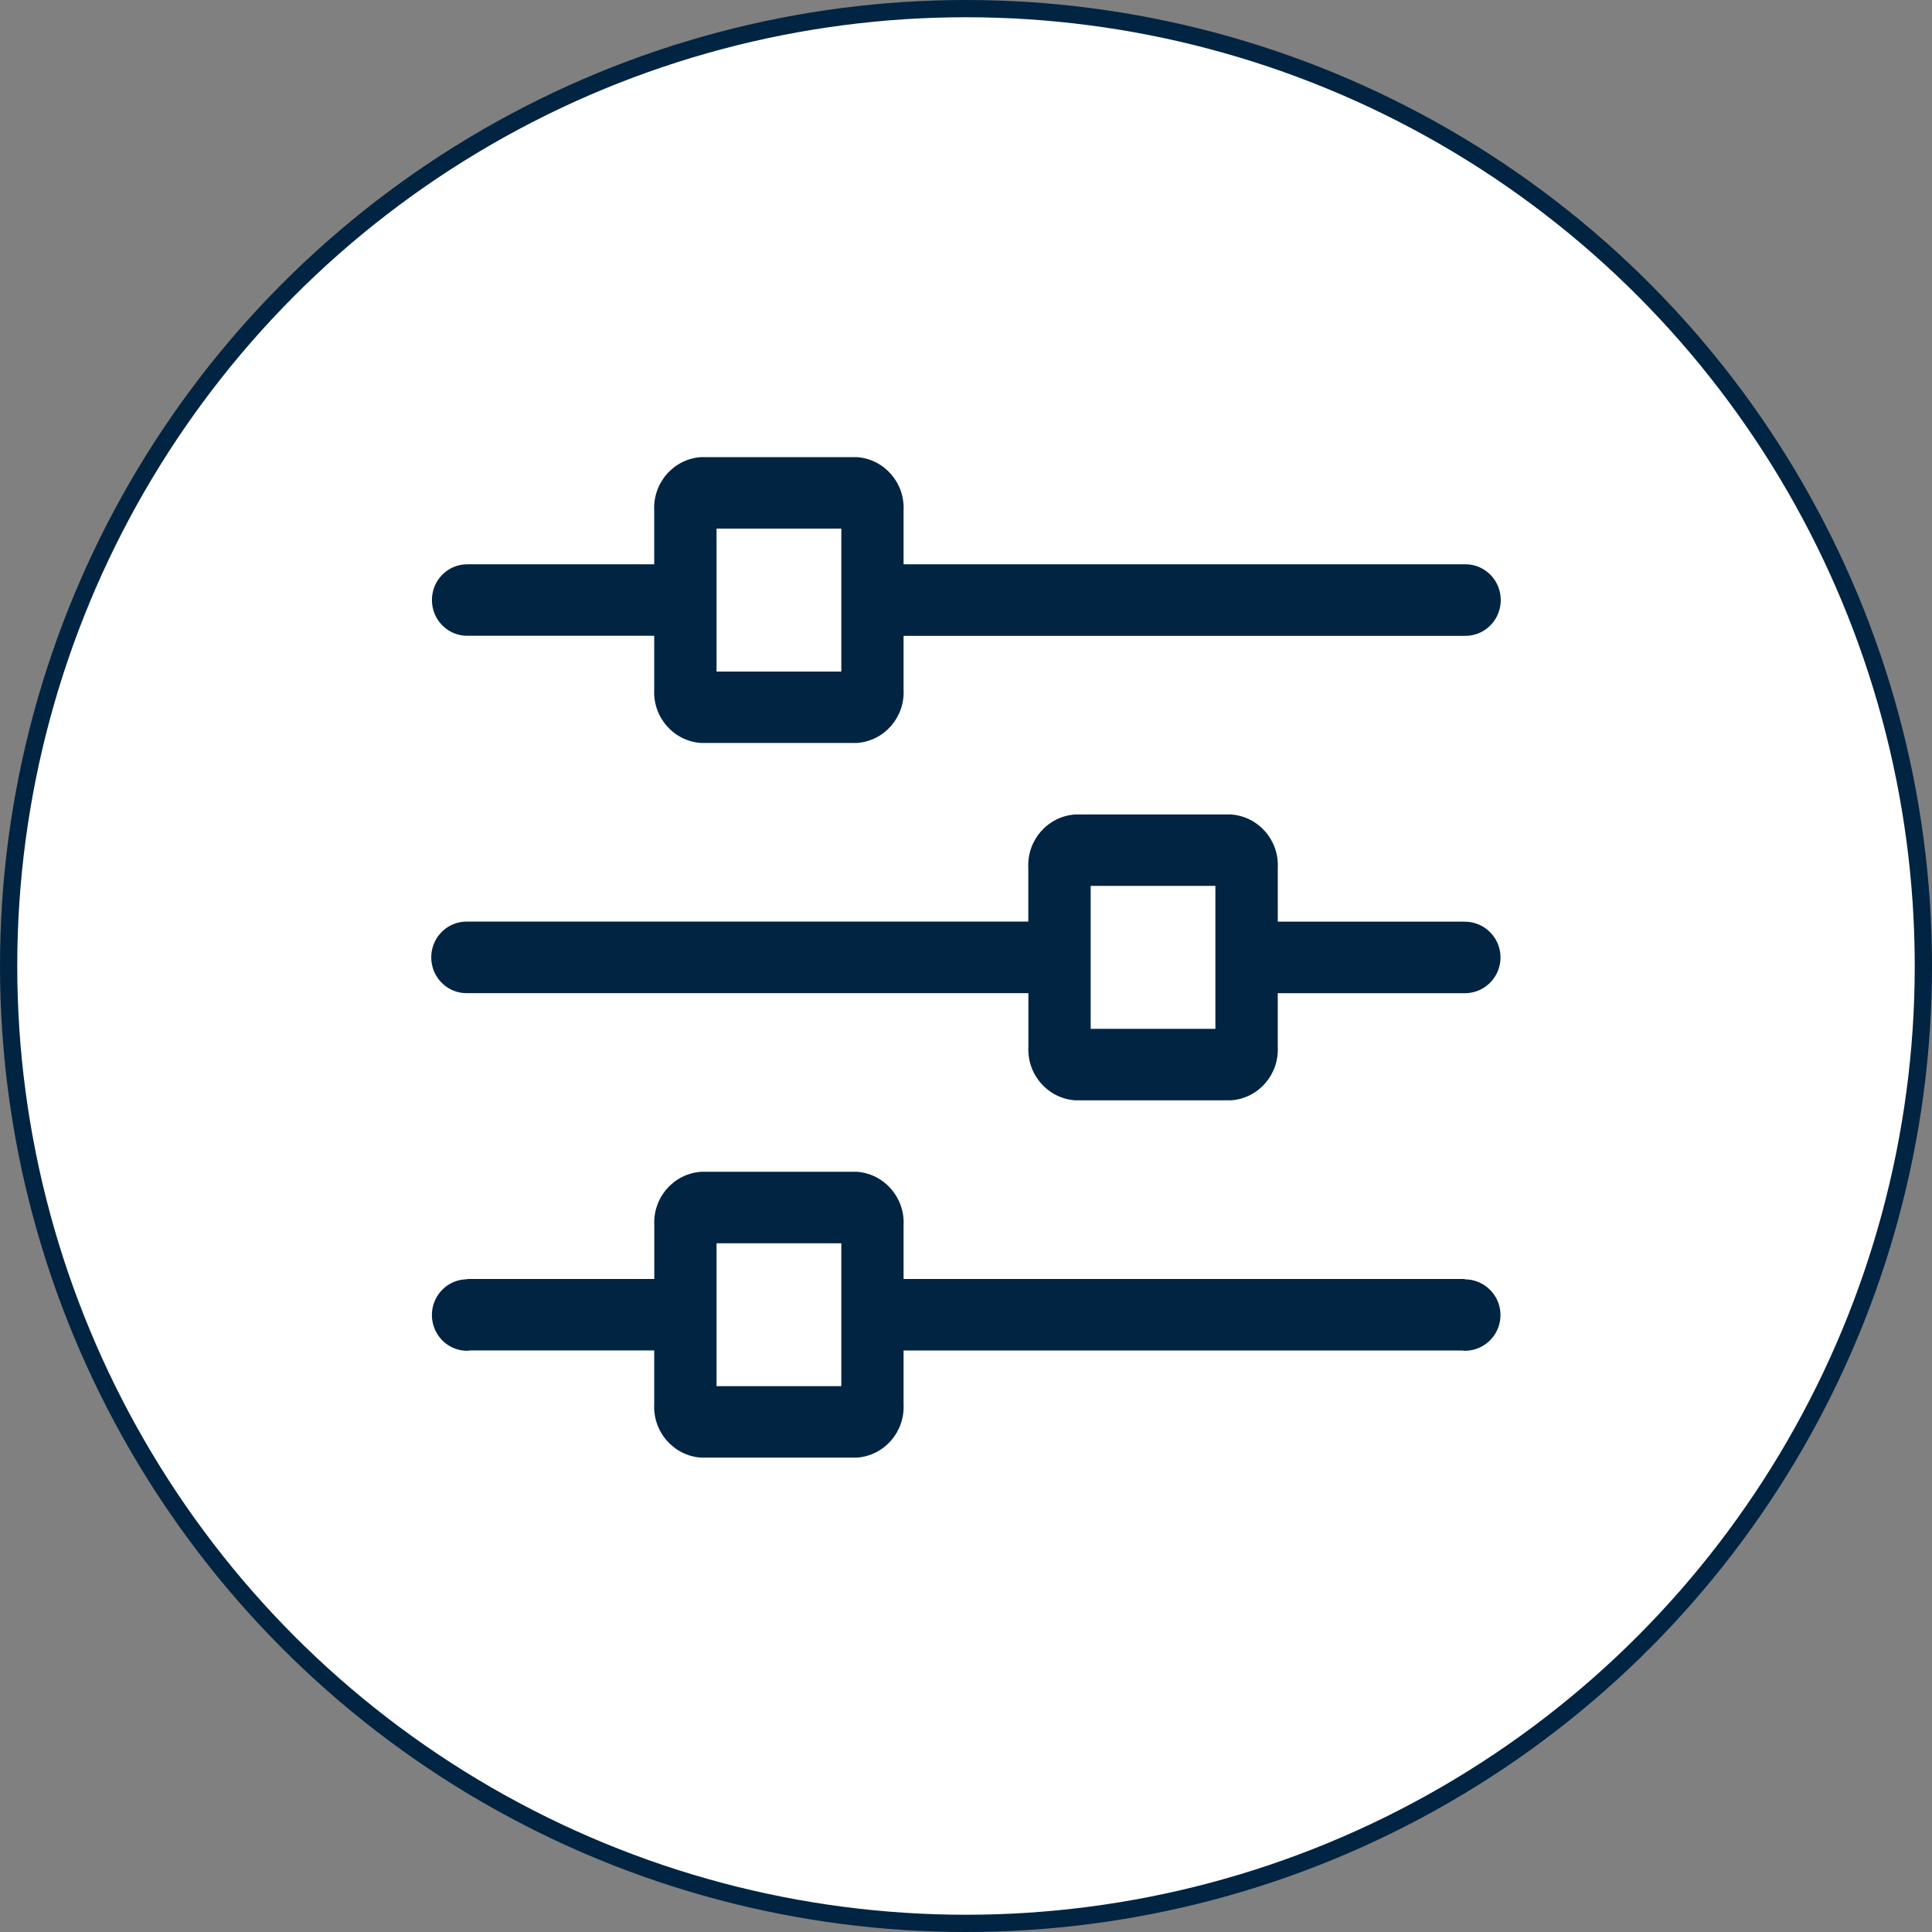 <?xml version="1.0" encoding="UTF-8"?>
<svg width="112px" height="112px" viewBox="0 0 112 112" version="1.1" xmlns="http://www.w3.org/2000/svg" xmlns:xlink="http://www.w3.org/1999/xlink">
    <rect x="0" y="0" width="112" height="112" fill="#808080" stroke="none"/>
    <title>icon03</title>
    <g id="官网web端" stroke="none" stroke-width="1" fill="none" fill-rule="evenodd">
        <g id="产品-自助收银机" transform="translate(-1048, -828)">
            <g id="introduce" transform="translate(448, 616)">
                <g id="icon03" transform="translate(600, 212)">
                    <circle id="椭圆形备份-3" stroke="#002442" fill="#FFFFFF" cx="56" cy="56" r="55.5"></circle>
                    <g id="编组" transform="translate(25, 26)" fill="#002442" fill-rule="nonzero">
                        <path d="M2.082,10.857 L12.926,10.857 L12.926,13.962 C12.837,15.575 14.044,16.962 15.635,17.07 L24.676,17.07 C26.264,16.961 27.47,15.577 27.381,13.965 L27.381,10.86 L59.918,10.86 C60.657,10.874 61.346,10.481 61.72,9.834 C62.093,9.187 62.093,8.386 61.72,7.739 C61.346,7.092 60.657,6.7 59.918,6.713 L27.381,6.713 L27.381,3.605 C27.468,1.994 26.263,0.611 24.676,0.5 L15.635,0.5 C14.046,0.609 12.839,1.993 12.926,3.605 L12.926,6.713 L2.082,6.713 C0.953,6.713 0.039,7.641 0.039,8.785 C0.039,9.929 0.953,10.857 2.082,10.857 Z M16.539,4.644 L23.772,4.644 L23.772,12.93 L16.539,12.93 L16.539,4.64 L16.539,4.644 Z M59.918,27.43 L49.074,27.43 L49.074,24.322 C49.161,22.71 47.954,21.326 46.365,21.217 L37.324,21.217 C35.734,21.324 34.525,22.708 34.612,24.322 L34.612,27.427 L2.082,27.427 C1.343,27.413 0.654,27.806 0.28,28.453 C-0.093,29.1 -0.093,29.901 0.28,30.548 C0.654,31.195 1.343,31.587 2.082,31.574 L34.617,31.574 L34.617,34.682 C34.531,36.293 35.737,37.676 37.324,37.786 L46.365,37.786 C47.953,37.677 49.16,36.293 49.073,34.681 L49.073,31.577 L59.918,31.577 C60.654,31.579 61.335,31.185 61.708,30.542 C62.078,29.902 62.078,29.108 61.708,28.468 C61.336,27.826 60.656,27.432 59.922,27.433 L59.918,27.43 Z M45.457,33.644 L38.228,33.644 L38.228,25.356 L45.457,25.356 L45.457,33.644 Z M59.918,48.162 L59.918,48.143 L27.381,48.143 L27.381,45.038 C27.468,43.426 26.262,42.041 24.673,41.93 L15.639,41.93 C14.051,42.04 12.844,43.423 12.93,45.035 L12.93,48.143 L2.082,48.143 L2.082,48.162 C1.352,48.162 0.677,48.557 0.312,49.198 C-0.053,49.839 -0.053,50.629 0.312,51.27 C0.677,51.911 1.352,52.306 2.082,52.305 C2.143,52.303 2.204,52.297 2.264,52.287 L12.926,52.287 L12.926,55.392 C12.839,57.004 14.046,58.389 15.635,58.5 L24.676,58.5 C26.262,58.388 27.467,57.006 27.381,55.396 L27.381,52.29 L59.732,52.29 C59.794,52.29 59.856,52.305 59.918,52.305 C60.654,52.307 61.335,51.913 61.708,51.27 C62.076,50.631 62.076,49.841 61.708,49.202 C61.336,48.56 60.656,48.166 59.922,48.167 L59.918,48.162 Z M23.772,54.356 L16.539,54.356 L16.539,46.073 L23.772,46.073 L23.772,54.356 Z" id="形状"></path>
                    </g>
                </g>
            </g>
        </g>
    </g>
</svg>